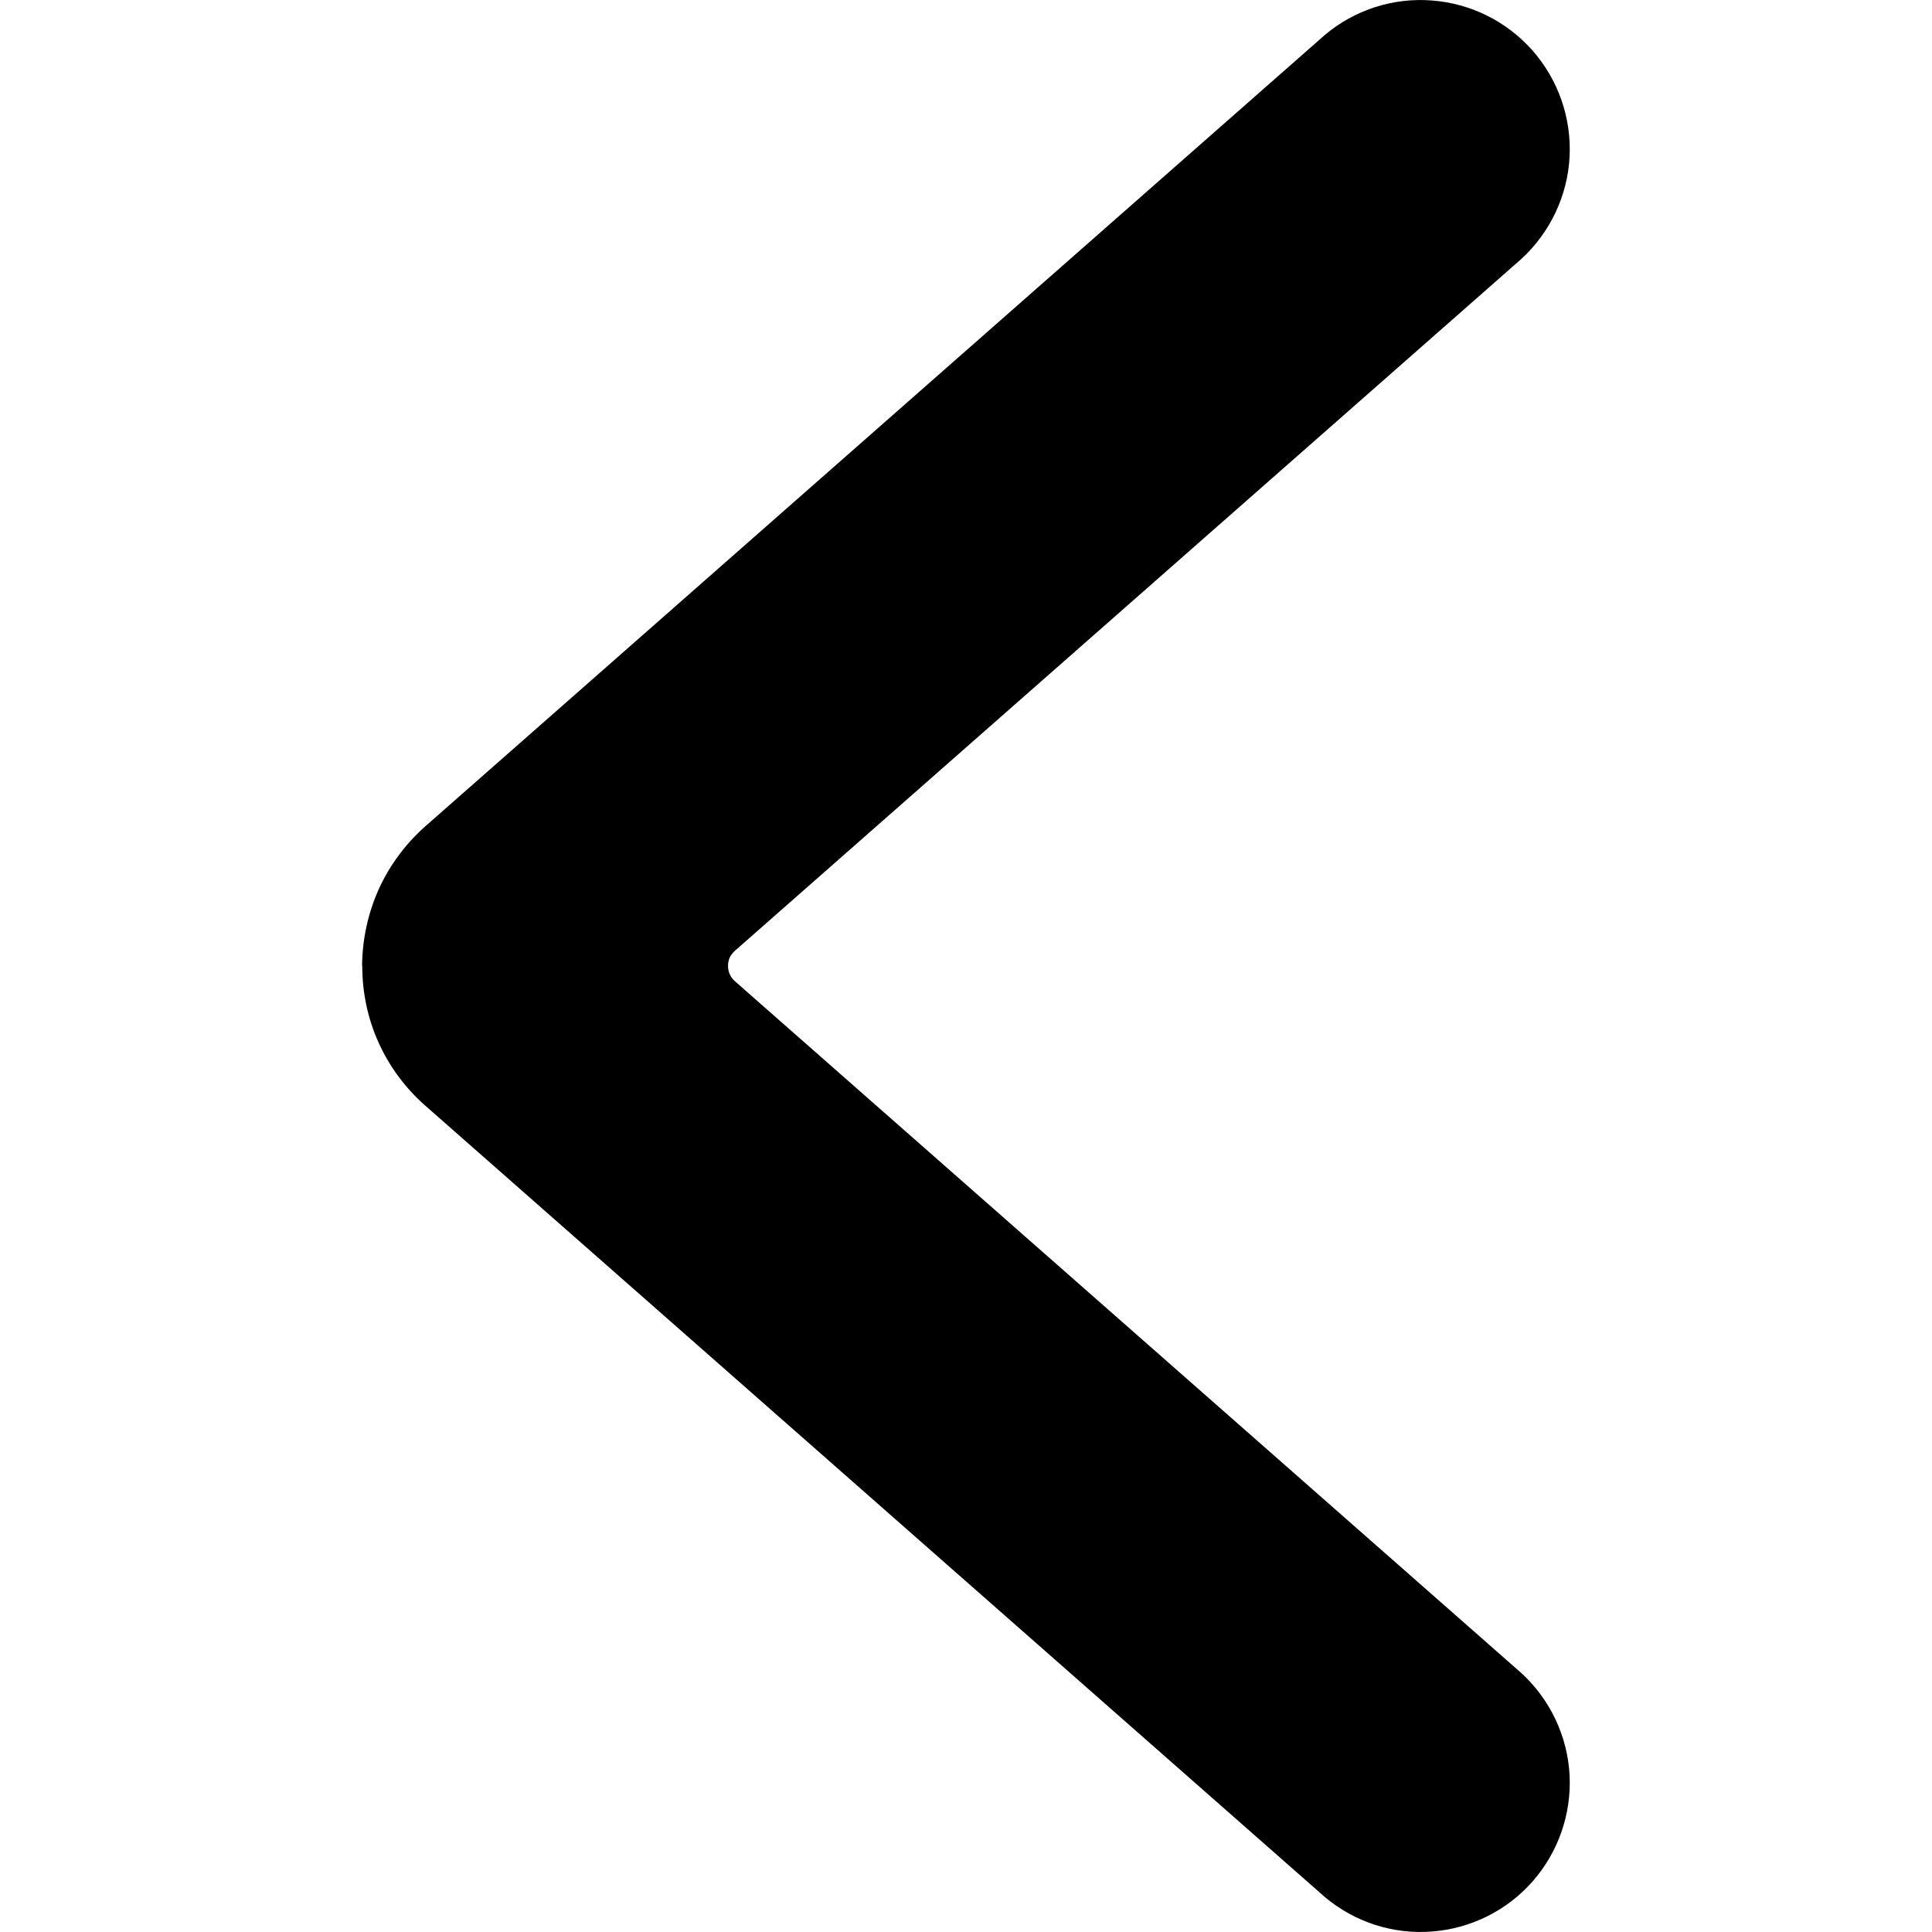 <svg xmlns="http://www.w3.org/2000/svg" width="12" height="12" fill="none" viewBox="0 0 12 12">
    <path fill="#000" d="M2.25 6c0 .164.034.326.101.475.068.15.166.283.29.392l5.588 4.916c.186.156.424.233.665.214.241-.018.466-.13.625-.311.16-.182.242-.419.23-.66-.013-.242-.12-.468-.297-.632l-4.888-4.3c-.013-.012-.024-.026-.031-.042-.008-.017-.011-.034-.011-.052 0-.018.003-.035.01-.052.008-.016.019-.03.032-.042l4.888-4.3c.177-.164.284-.39.297-.632.012-.241-.07-.478-.23-.66-.16-.181-.384-.293-.625-.311-.24-.019-.48.058-.665.214L2.642 5.132c-.123.109-.222.242-.29.392-.067.15-.102.312-.103.476z"/>
</svg>

